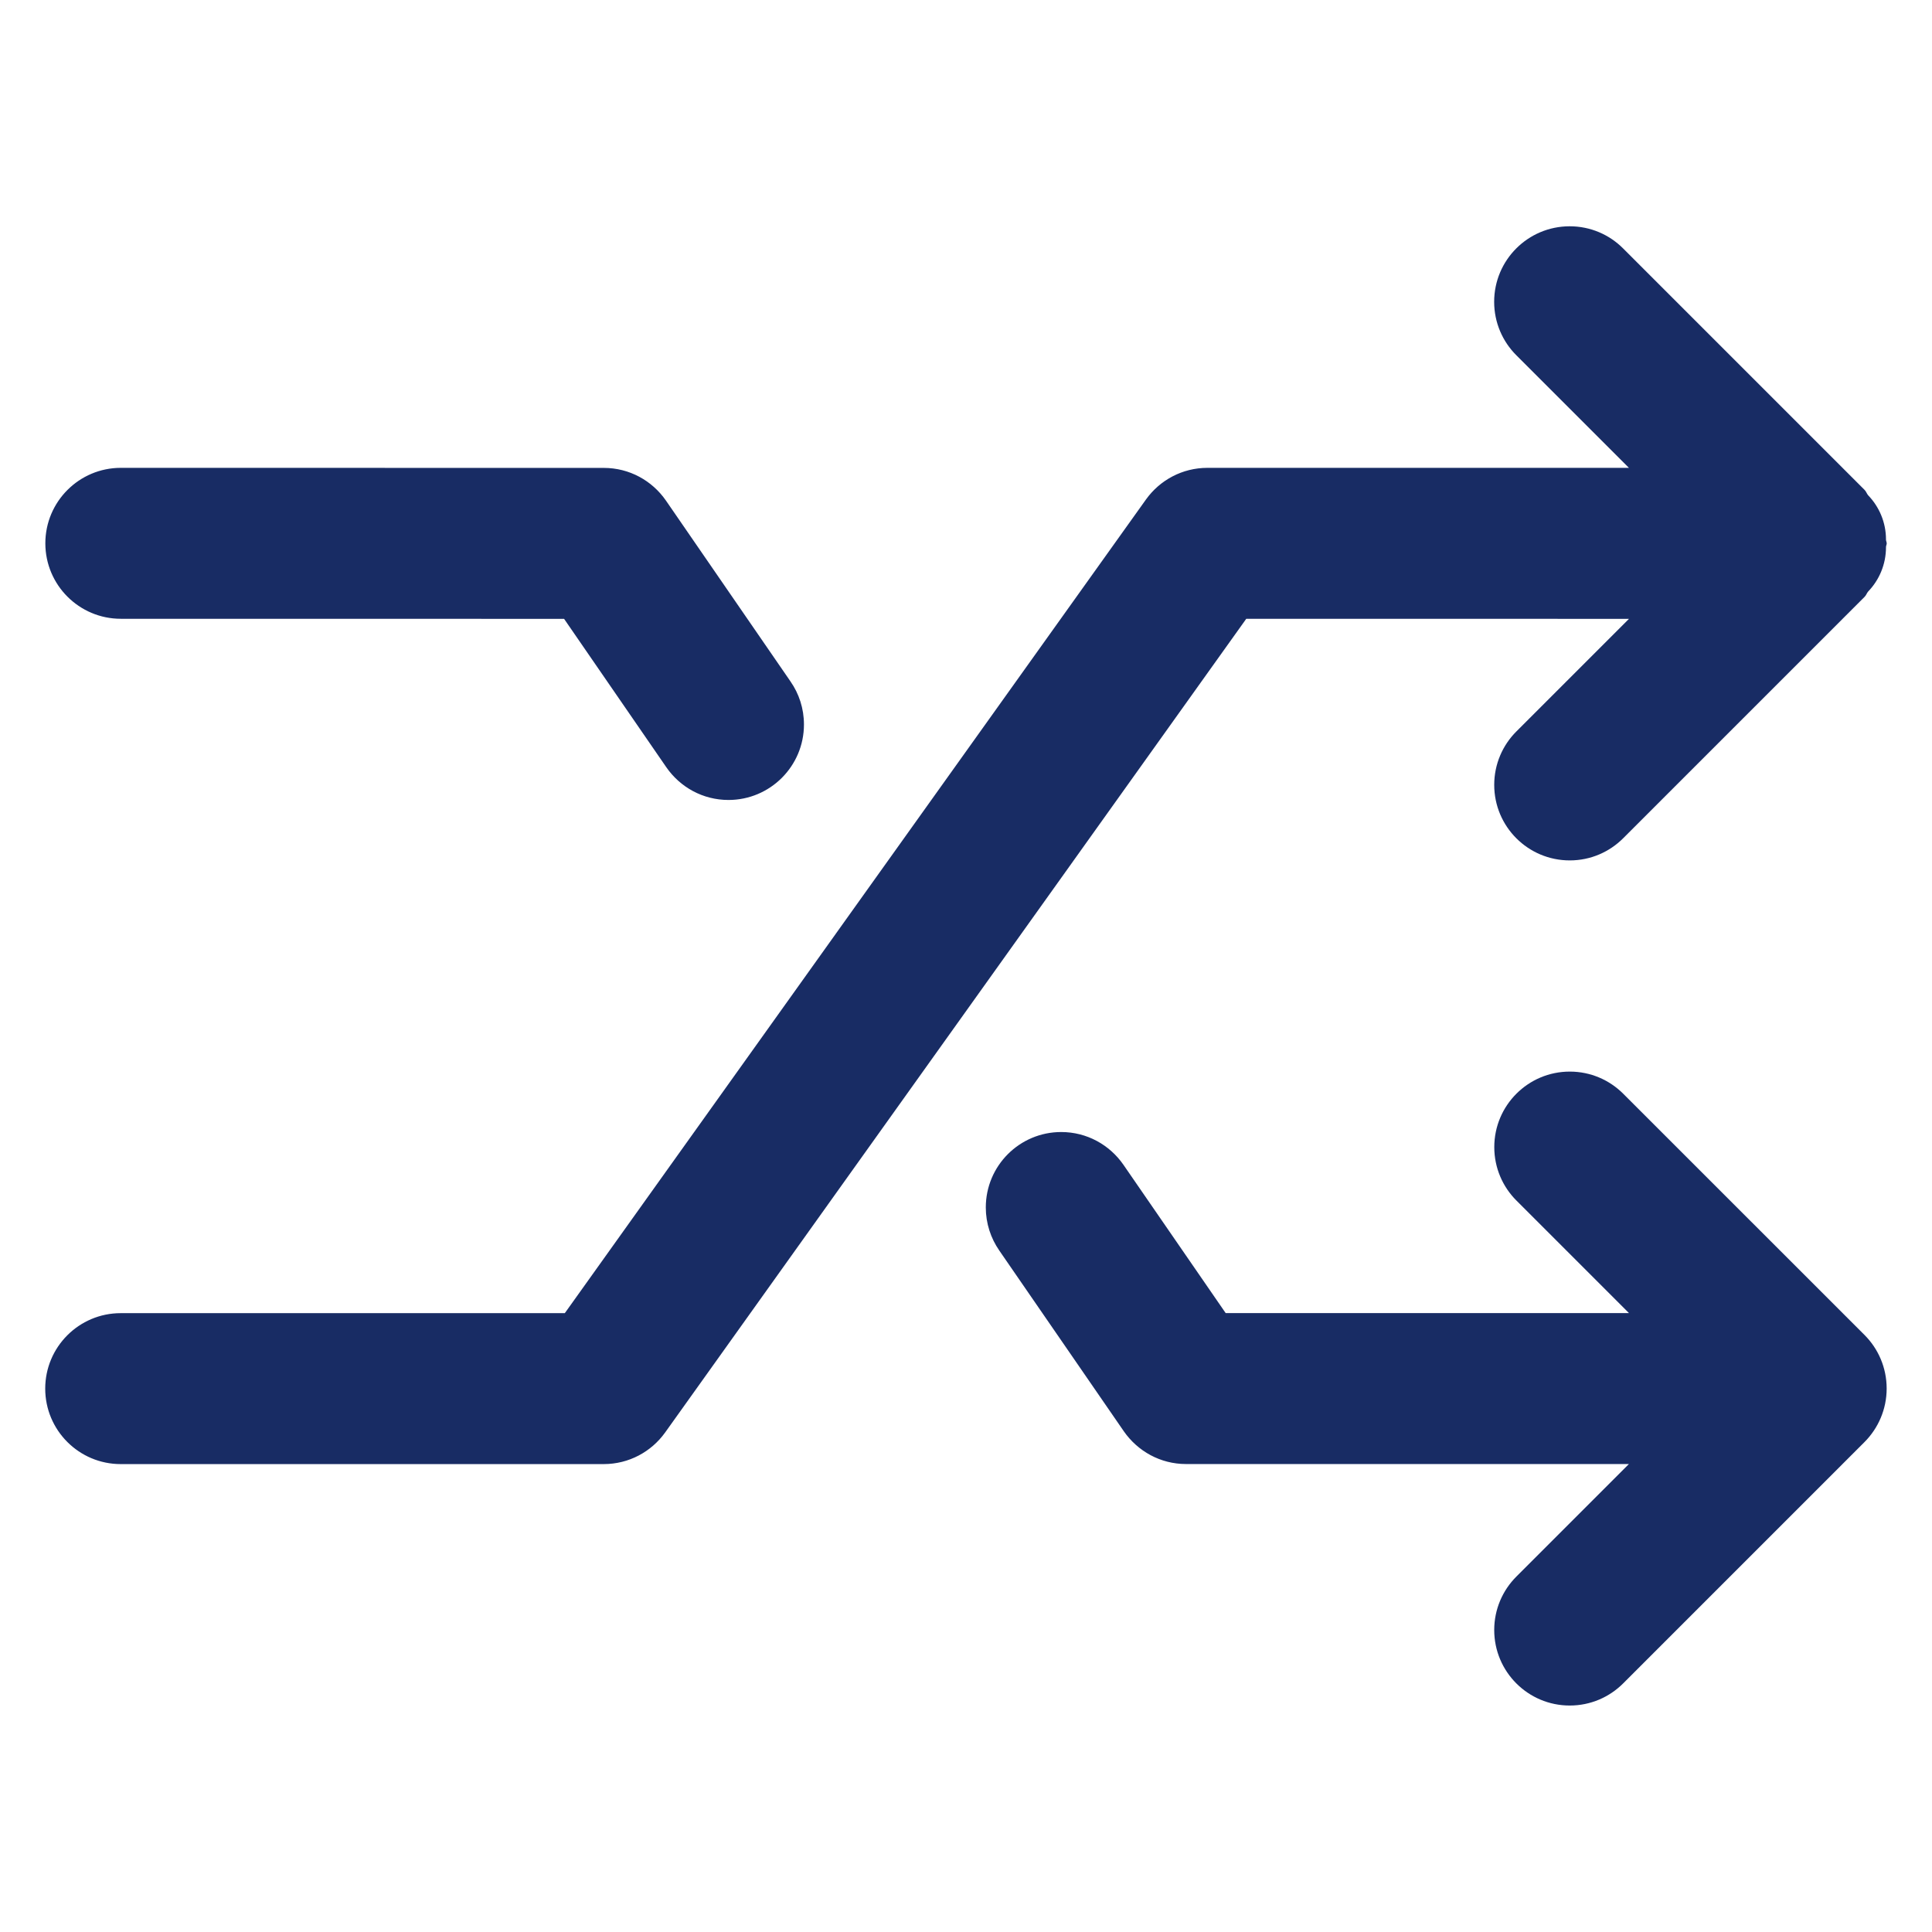 <?xml version="1.0" encoding="utf-8"?>
<!-- Uploaded to: SVG Repo, www.svgrepo.com, Generator: SVG Repo Mixer Tools -->
<svg fill="#182c64" width="800px" height="800px" viewBox="0 0 32 32" version="1.1" xmlns="http://www.w3.org/2000/svg">
<title>arrows-shuffle</title>
<path d="M26.885 18.115c-0.226-0.226-0.539-0.366-0.884-0.366-0.691 0-1.251 0.56-1.251 1.251 0 0.345 0.14 0.658 0.366 0.884l1.865 1.865h-6.68l-1.695-2.459c-0.228-0.328-0.604-0.54-1.029-0.54-0.69 0-1.249 0.559-1.249 1.249 0 0.265 0.083 0.511 0.223 0.713l-0.003-0.004 2.067 3c0.229 0.328 0.604 0.541 1.029 0.541h7.336l-1.865 1.865c-0.226 0.226-0.366 0.539-0.366 0.884 0 0.691 0.56 1.251 1.251 1.251 0.345 0 0.658-0.14 0.884-0.366l4-4c0.225-0.227 0.365-0.54 0.365-0.885s-0.139-0.658-0.365-0.885l0 0zM2 10.249l7.343 0.001 1.694 2.459c0.228 0.329 0.604 0.541 1.029 0.541 0.69 0 1.25-0.56 1.25-1.25 0-0.265-0.082-0.511-0.223-0.713l0.003 0.004-2.066-3c-0.228-0.329-0.604-0.541-1.029-0.541-0 0-0 0-0 0l-8-0.001c-0.69 0-1.25 0.56-1.25 1.25s0.56 1.25 1.25 1.25v0zM26.981 10.25l-1.866 1.866c-0.226 0.226-0.366 0.539-0.366 0.884 0 0.691 0.56 1.251 1.251 1.251 0.346 0 0.658-0.14 0.885-0.367v0l4-4c0.025-0.025 0.034-0.059 0.057-0.086 0.183-0.19 0.296-0.449 0.296-0.735 0-0.001 0-0.003 0-0.004v0c0.001-0.021 0.012-0.038 0.012-0.059s-0.011-0.038-0.012-0.059c0-0.001 0-0.003 0-0.005 0-0.285-0.113-0.543-0.296-0.733l0 0c-0.023-0.027-0.032-0.062-0.058-0.088l-4-4c-0.226-0.227-0.539-0.367-0.885-0.367-0.691 0-1.251 0.56-1.251 1.251 0 0.345 0.14 0.658 0.366 0.884v0l1.866 1.866h-6.981c-0 0-0 0-0 0-0.418 0-0.788 0.205-1.015 0.52l-0.003 0.004-9.626 13.477h-7.356c-0.69 0-1.25 0.56-1.25 1.25s0.56 1.25 1.25 1.25v0h8c0.418-0 0.788-0.205 1.015-0.52l0.003-0.004 9.625-13.477z"></path>
</svg>
